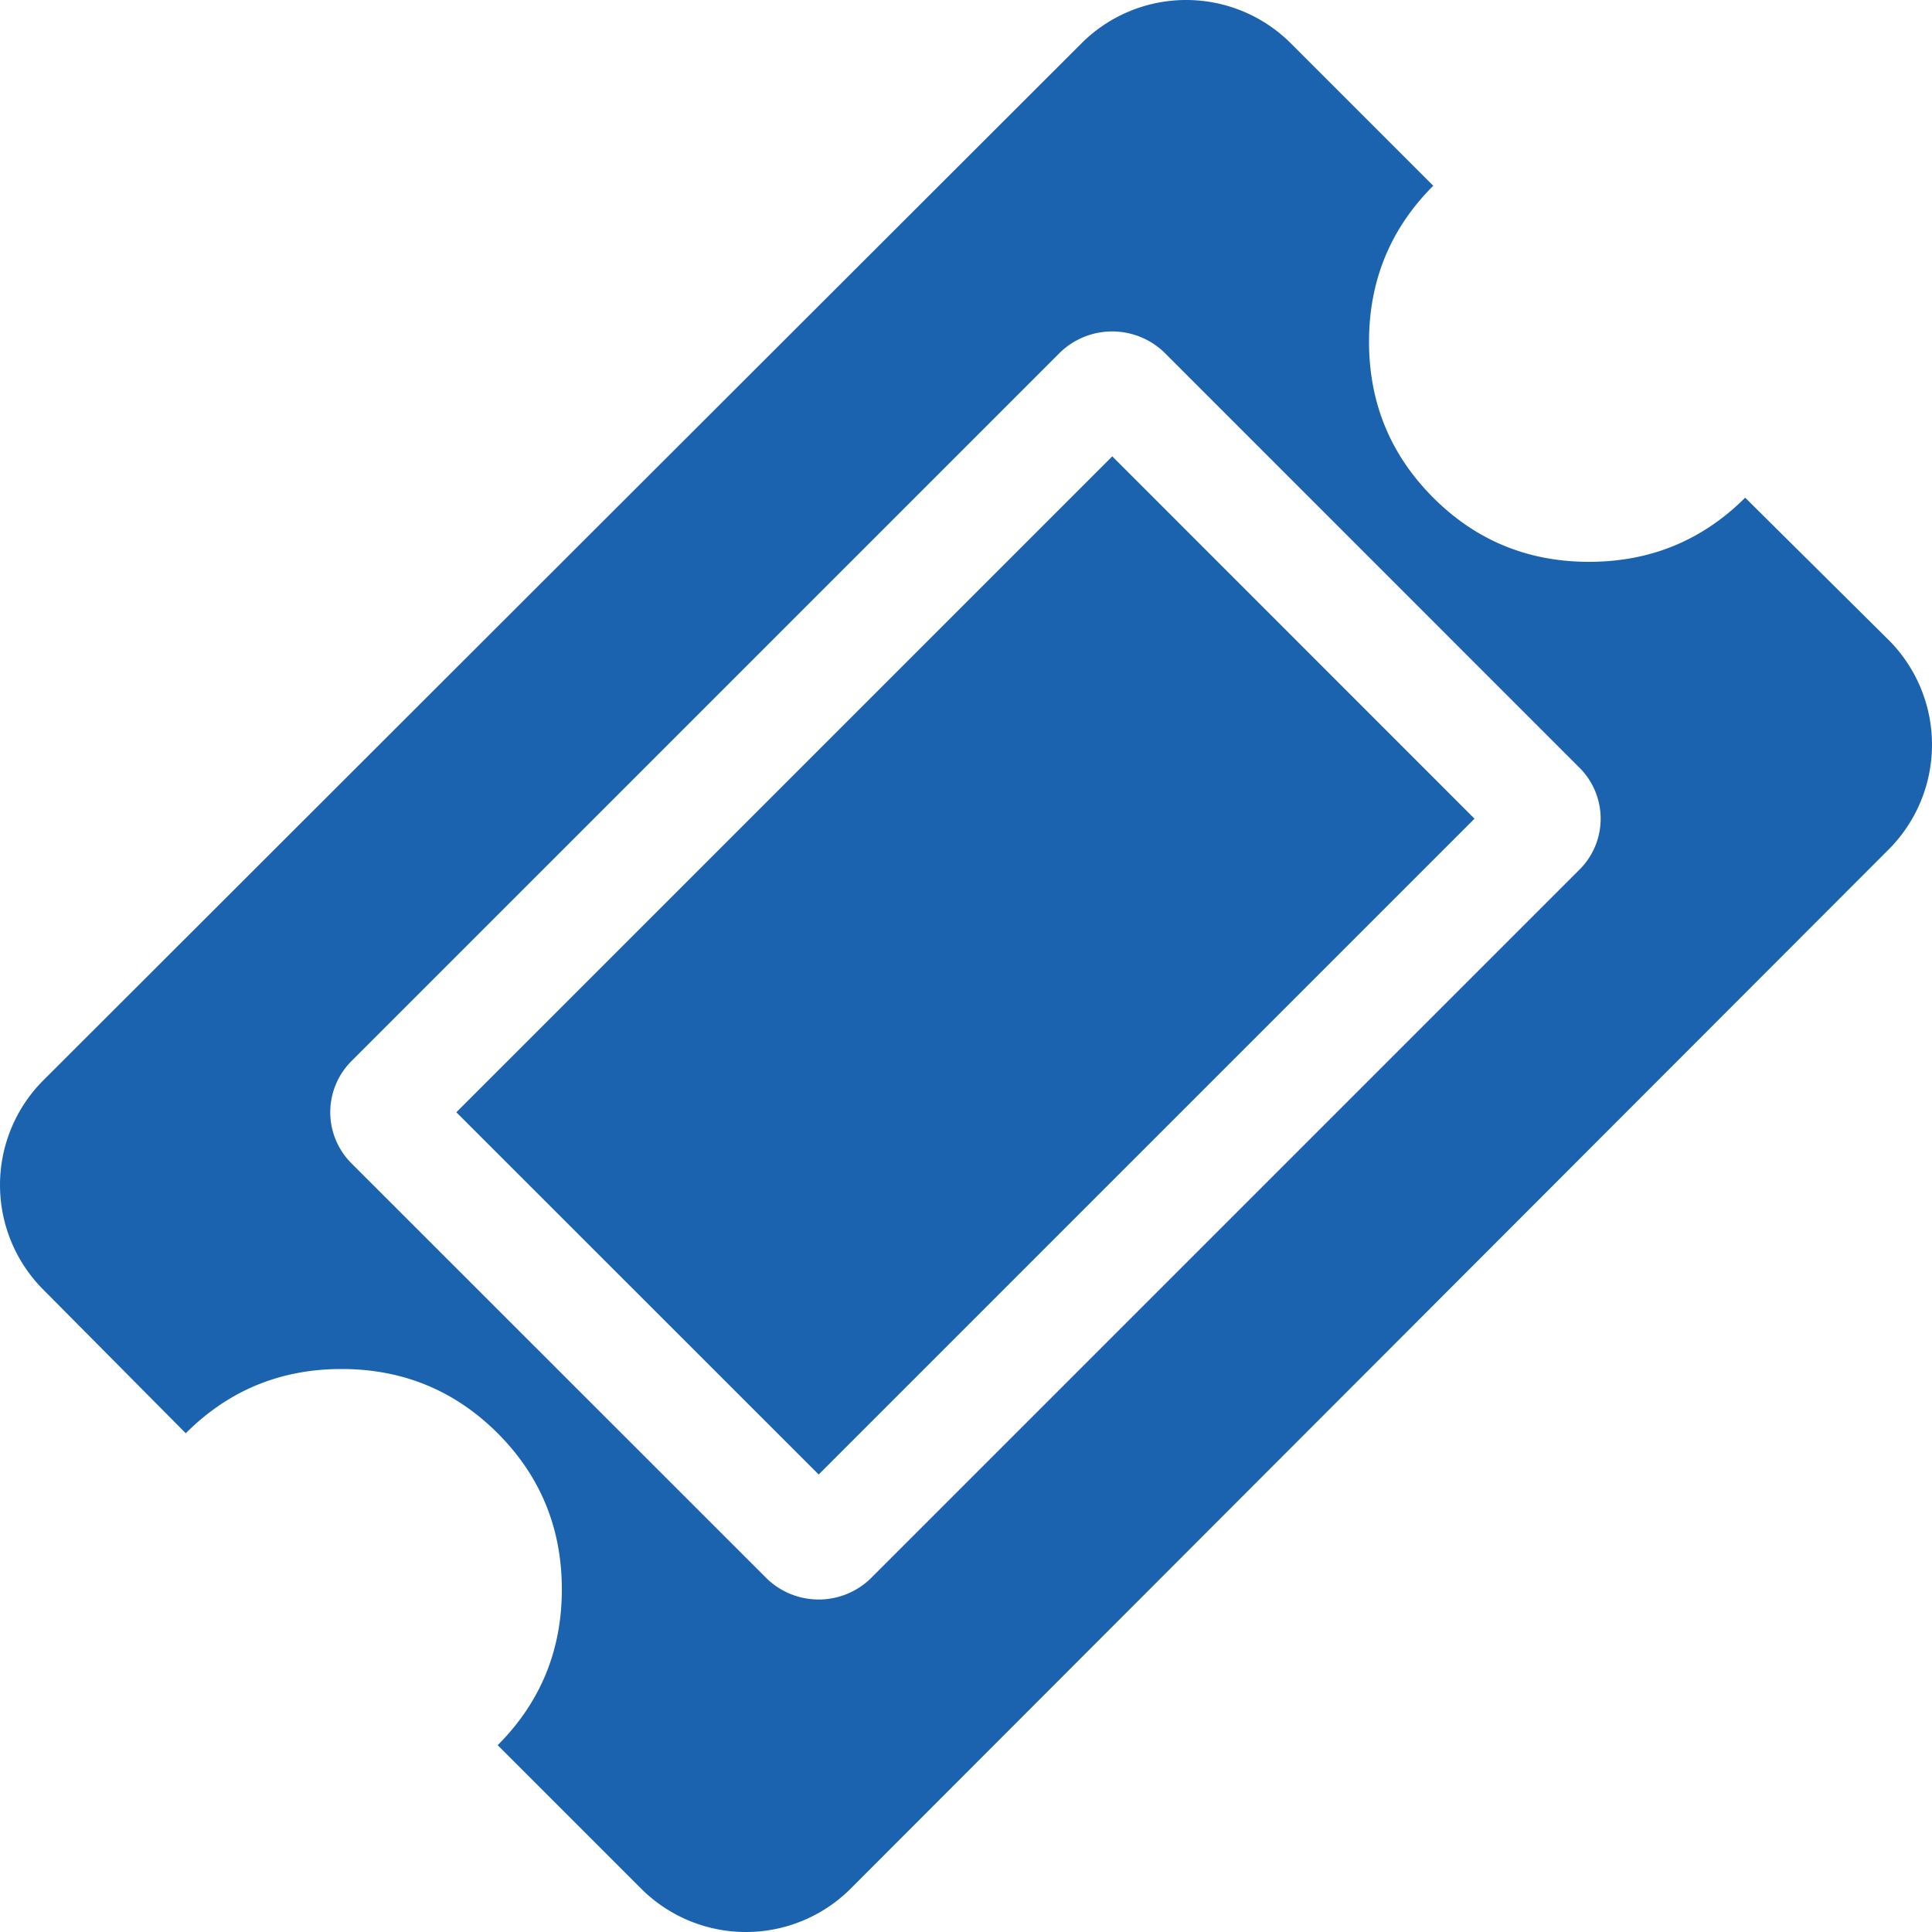 <svg xmlns="http://www.w3.org/2000/svg" width="532.508" height="532.511" viewBox="0 0 532.508 532.511">
  <defs>
    <style>
      .cls-1 {
        fill: #1b63af;
      }
    </style>
  </defs>
  <path id="Tracé_4201" data-name="Tracé 4201" class="cls-1" d="M306.568,125.779l99.845,99.871L225.649,406.412l-99.872-99.845Zm-66.7,309.388,195.3-195.3a19.816,19.816,0,0,0,0-28.437L320.782,97.024a20.692,20.692,0,0,0-28.464,0l-195.3,195.3a19.9,19.9,0,0,0,0,28.463L211.434,435.167a20.585,20.585,0,0,0,28.433,0ZM520.821,233.878,234.2,520.822a40.857,40.857,0,0,1-57.219,0l-39.807-39.807q17.7-17.732,17.682-43t-17.682-42.973q-17.735-17.694-43-17.706T51.2,395.043L11.687,355.212a40.831,40.831,0,0,1,0-57.193L298.34,11.689a40.818,40.818,0,0,1,57.189,0L395.04,51.2q-17.689,17.691-17.7,42.973,0,25.281,17.7,43,17.7,17.693,42.974,17.68t43-17.68l39.807,39.486a40.86,40.86,0,0,1,0,57.217Z"/>
</svg>
